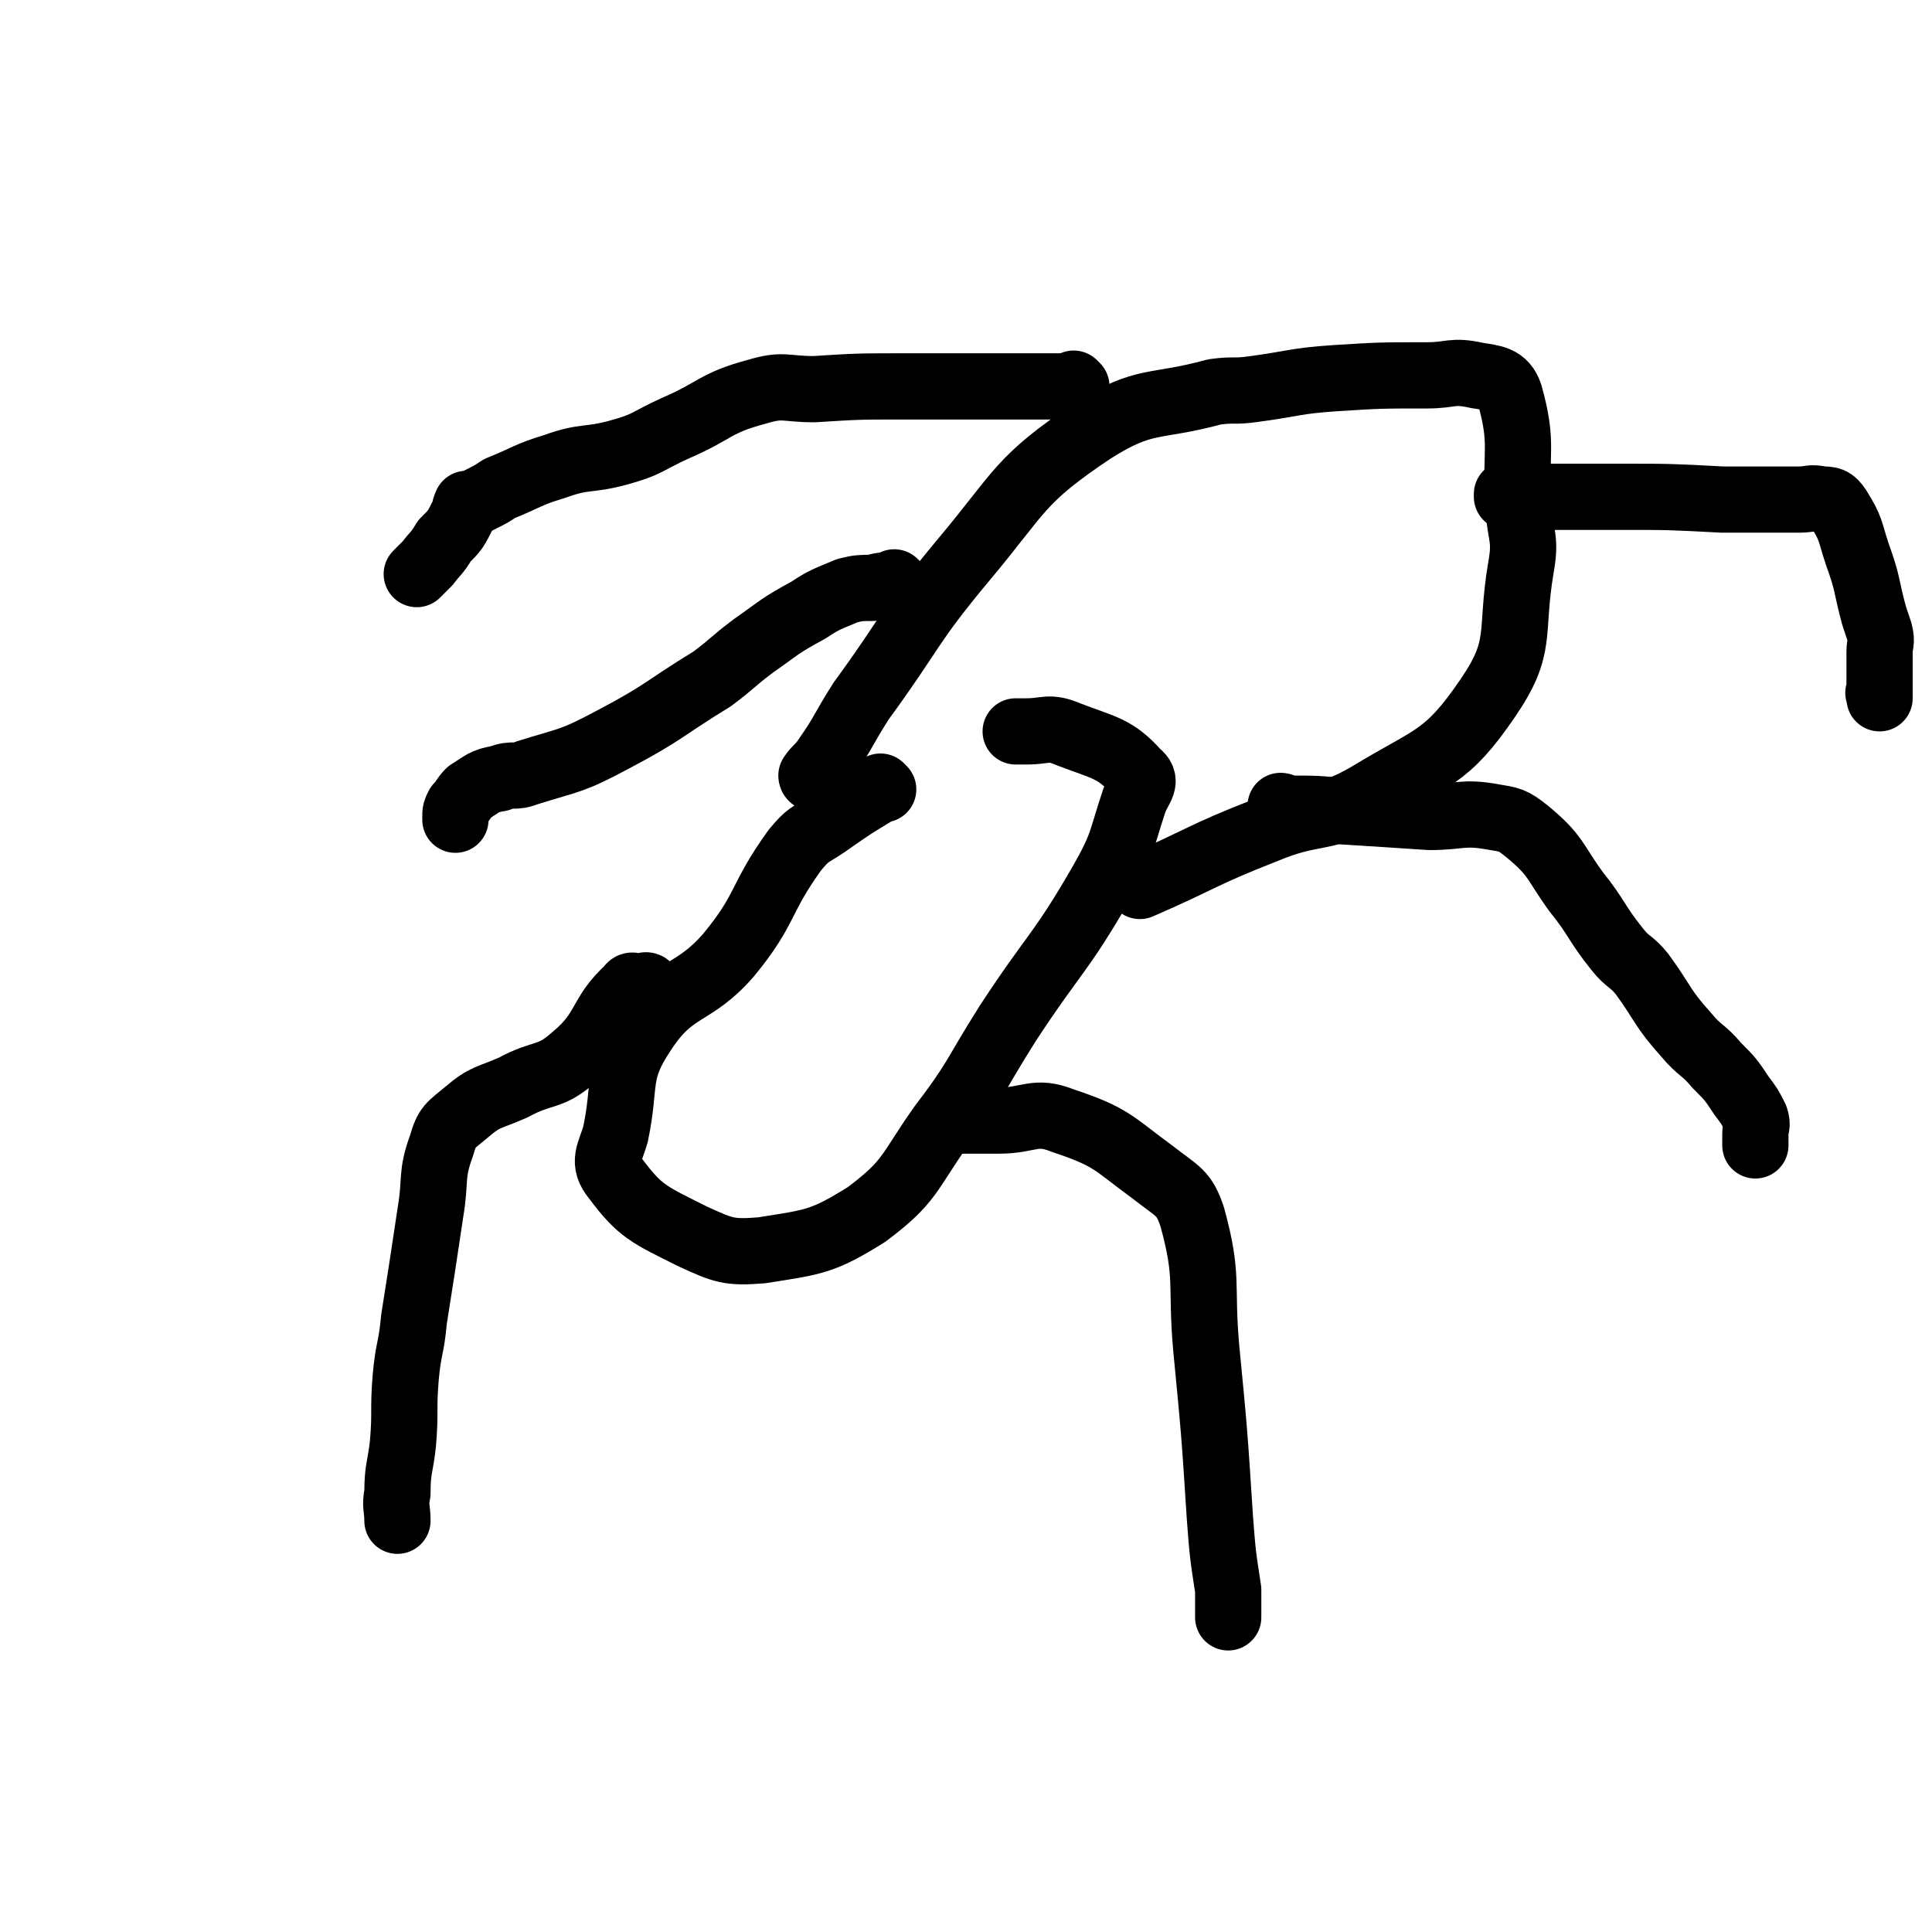 <svg viewBox='0 0 700 700' version='1.1' xmlns='http://www.w3.org/2000/svg' xmlns:xlink='http://www.w3.org/1999/xlink'><g fill='none' stroke='#000000' stroke-width='24' stroke-linecap='round' stroke-linejoin='round'><path d='M320,286c0,0 -1,-1 -1,-1 0,0 0,0 1,1 0,0 0,0 0,0 0,0 -1,-1 -1,-1 0,0 0,1 0,1 -10,6 -10,6 -20,13 -6,4 -6,3 -11,9 -13,18 -10,21 -24,38 -13,15 -20,11 -31,28 -10,15 -6,18 -10,37 -2,7 -5,10 0,16 9,12 12,13 28,21 11,5 13,6 25,5 19,-3 22,-3 38,-13 16,-12 15,-15 27,-32 13,-17 12,-18 24,-37 17,-26 19,-25 34,-51 8,-14 7,-15 12,-30 2,-5 5,-7 1,-10 -8,-9 -12,-9 -25,-14 -7,-3 -8,-1 -15,-1 -2,0 -2,0 -4,0 '/><path d='M295,282c0,0 -1,-1 -1,-1 0,0 0,0 1,1 0,0 0,0 0,0 0,0 -1,0 -1,-1 2,-3 3,-3 5,-6 7,-10 6,-10 13,-21 19,-26 17,-27 37,-51 21,-25 20,-29 47,-47 19,-12 22,-8 44,-14 7,-1 7,0 14,-1 15,-2 15,-3 30,-4 16,-1 16,-1 33,-1 9,0 9,-2 18,0 6,1 10,1 12,7 5,18 2,20 3,40 1,12 3,12 1,23 -4,24 1,28 -12,47 -15,22 -20,21 -43,35 -17,10 -19,5 -38,13 -23,9 -22,10 -45,20 '/><path d='M390,140c0,0 -1,-1 -1,-1 0,0 0,1 0,1 0,0 0,0 0,0 1,0 0,-1 0,-1 0,0 1,1 0,1 -1,0 -2,0 -4,0 -4,0 -4,0 -8,0 -9,0 -9,0 -18,0 -16,0 -16,0 -32,0 -16,0 -16,0 -32,1 -11,0 -11,-2 -21,1 -15,4 -15,7 -29,13 -11,5 -10,6 -21,9 -11,3 -12,1 -23,5 -10,3 -10,4 -20,8 -3,2 -3,2 -7,4 -2,1 -2,1 -4,2 -1,0 -1,-1 -1,0 -1,1 0,2 -1,3 -3,6 -3,6 -7,10 -3,5 -3,4 -6,8 -2,2 -2,2 -4,4 '/><path d='M547,180c0,0 -1,-1 -1,-1 0,0 0,1 0,1 0,0 0,0 0,0 1,0 0,-1 0,-1 0,0 0,1 0,1 6,0 6,0 11,0 5,0 5,0 9,0 10,0 10,0 21,0 18,0 18,0 37,1 10,0 10,0 20,0 4,0 4,0 8,0 4,0 4,-1 8,0 3,0 4,0 6,3 5,8 4,8 7,17 4,11 3,11 6,22 1,3 1,3 2,6 1,4 0,4 0,7 0,3 0,3 0,7 0,3 0,3 0,6 0,1 0,1 0,3 0,0 0,0 0,0 0,0 0,-1 0,-1 -1,0 0,0 0,1 0,0 0,0 0,1 '/><path d='M325,212c0,0 -1,-1 -1,-1 0,0 0,0 1,1 0,0 0,0 0,0 0,0 -1,-1 -1,-1 0,0 0,0 1,1 0,0 0,0 0,0 -5,0 -5,0 -9,1 -4,0 -5,0 -9,1 -7,3 -8,3 -14,7 -11,6 -10,6 -20,13 -8,6 -7,6 -15,12 -18,11 -17,12 -36,22 -15,8 -15,7 -31,12 -5,2 -5,0 -10,2 -6,1 -6,2 -11,5 -2,2 -2,3 -4,5 -1,2 -1,2 -1,4 0,0 0,0 0,0 0,0 0,0 0,1 0,0 0,0 0,0 '/><path d='M465,293c0,0 -1,-1 -1,-1 0,0 0,0 0,1 0,0 0,0 0,0 1,0 0,-1 0,-1 1,0 1,1 3,1 10,0 10,0 20,1 16,1 16,1 31,2 11,0 12,-2 23,0 6,1 7,1 12,5 11,9 10,11 18,22 8,10 7,11 15,21 4,5 5,4 9,9 8,11 7,12 16,22 5,6 6,5 11,11 5,5 5,5 9,11 3,4 3,4 5,8 1,3 0,3 0,6 0,2 0,2 0,4 0,0 0,0 0,0 '/><path d='M235,358c0,0 -1,-1 -1,-1 0,0 0,0 1,1 0,0 0,0 0,0 0,0 -1,-1 -1,-1 0,0 0,0 1,1 0,0 0,0 0,0 0,0 0,-1 -1,-1 0,0 0,1 -1,1 -3,0 -4,-2 -5,0 -11,10 -8,15 -20,25 -9,8 -11,5 -22,11 -9,4 -10,3 -17,9 -6,5 -7,5 -9,12 -4,11 -2,12 -4,24 -3,20 -3,20 -6,39 -1,11 -2,10 -3,21 -1,12 0,12 -1,24 -1,9 -2,9 -2,18 -1,5 0,5 0,10 '/><path d='M345,406c0,0 -1,-1 -1,-1 0,0 0,0 1,1 0,0 0,0 0,0 0,0 -1,-1 -1,-1 1,0 2,1 5,1 6,0 6,0 13,0 11,0 13,-4 23,0 18,6 18,8 33,19 9,7 11,7 14,16 6,22 3,24 5,47 3,31 3,31 5,62 1,13 1,13 3,26 0,2 0,2 0,4 0,2 0,2 0,3 0,2 0,2 0,3 0,0 0,0 0,0 0,0 0,0 0,0 '/></g>
</svg>